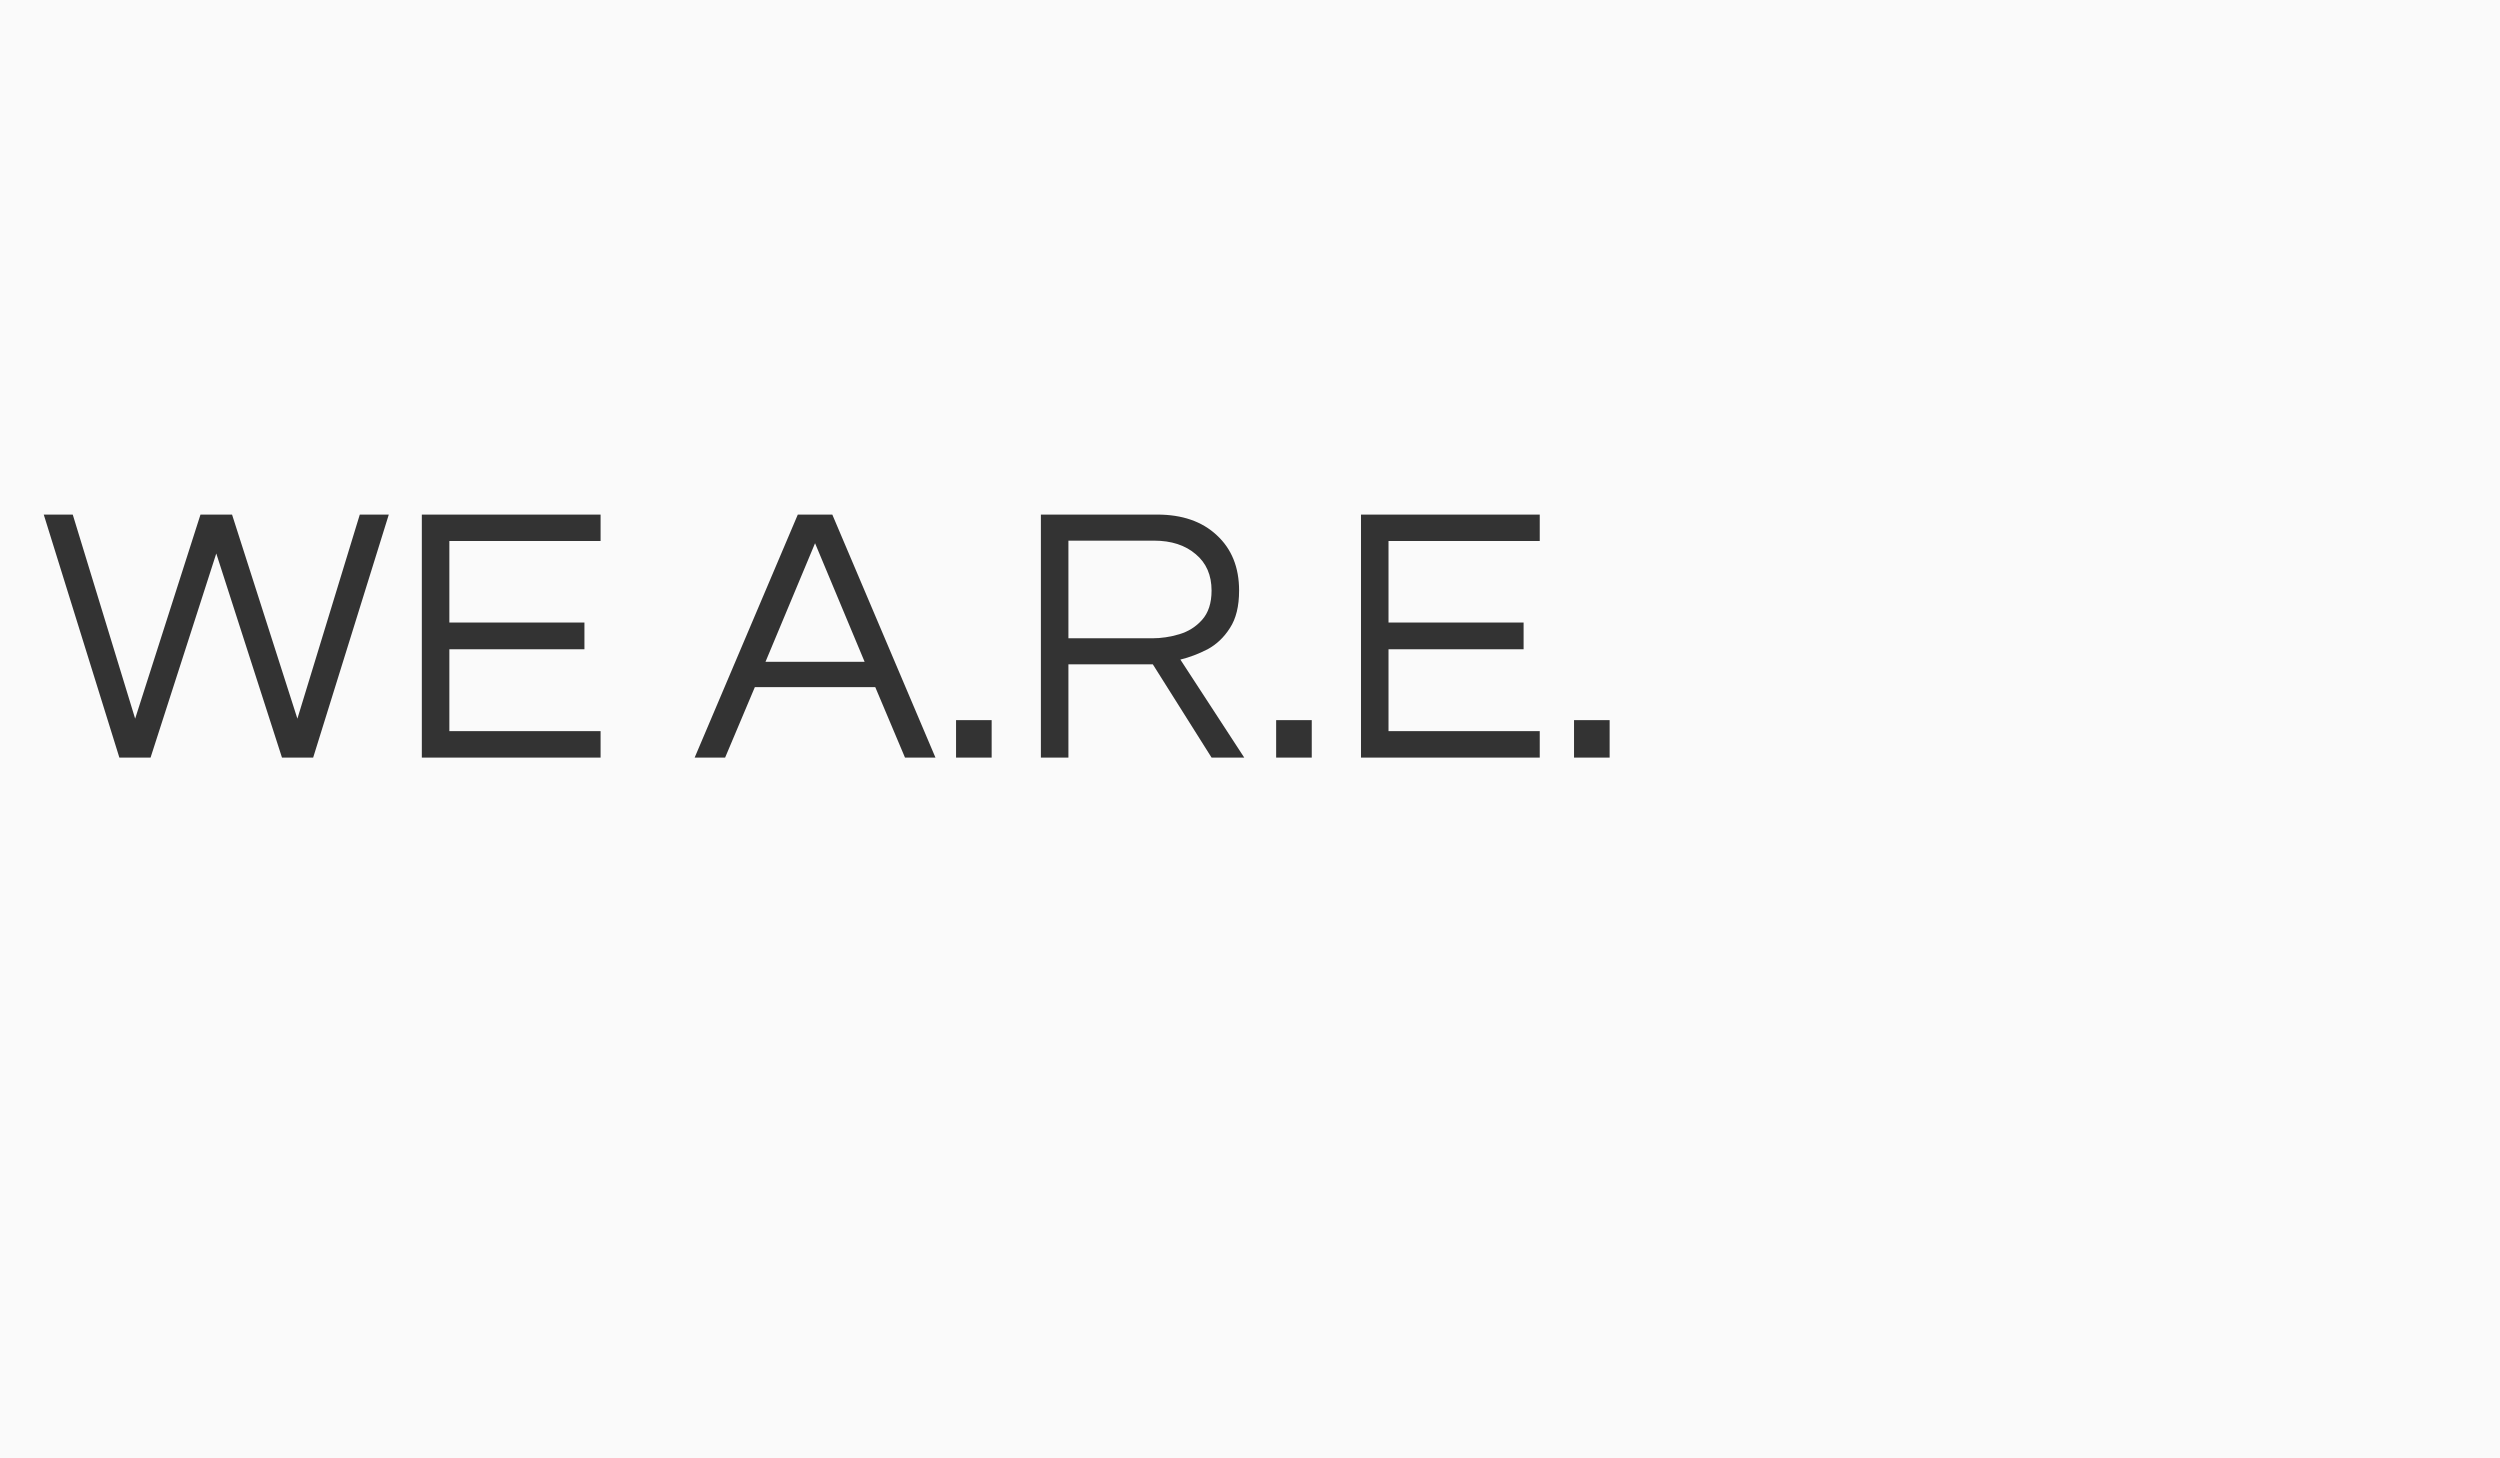 <?xml version="1.0" encoding="UTF-8"?> <svg xmlns="http://www.w3.org/2000/svg" width="1200" height="700" viewBox="0 0 1200 700" fill="none"><rect x="0" y="0" width="1200" height="700" fill="#333333" stroke="none"/> <path fill-rule="evenodd" clip-rule="evenodd" d="M1200 0H0V700H1200V0ZM21 247L57.295 363.637H72.271L103.809 265.676L135.347 363.637H150.323L186.618 247H172.699L142.747 344.961L111.385 247H96.233L64.871 344.961L34.919 247H21ZM202.476 247V363.637H288.281V350.952H215.691V311.662H280.528V298.8H215.691V259.686H288.281V247H202.476ZM333.436 363.637L382.945 247H399.507L449.016 363.637H434.393L420.121 329.809H362.331L348.06 363.637H333.436ZM415.012 317.652L391.226 260.743L367.441 317.652H415.012ZM458.902 345.666V363.637H475.993V345.666H458.902ZM499.624 363.637V247H555.476C567.457 247 576.971 250.289 584.019 256.867C591.184 263.444 594.766 272.313 594.766 283.471C594.766 290.989 593.298 296.979 590.362 301.443C587.543 305.906 583.96 309.312 579.614 311.662C575.268 313.893 570.922 315.538 566.576 316.595L597.233 363.637H581.552L553.362 318.885H512.838V363.637H499.624ZM512.838 306.376H553.186C557.414 306.376 561.701 305.73 566.047 304.438C570.393 303.146 574.035 300.855 576.971 297.566C580.025 294.16 581.552 289.462 581.552 283.471C581.552 276.071 579.027 270.257 573.976 266.028C568.925 261.682 562.23 259.509 553.89 259.509H512.838V306.376ZM612.552 345.666V363.637H629.642V345.666H612.552ZM653.274 363.637V247H739.078V259.686H666.488V298.8H731.326V311.662H666.488V350.952H739.078V363.637H653.274ZM755.534 345.666V363.637H772.624V345.666H755.534Z" fill="#FAFAFA"></path> </svg> 